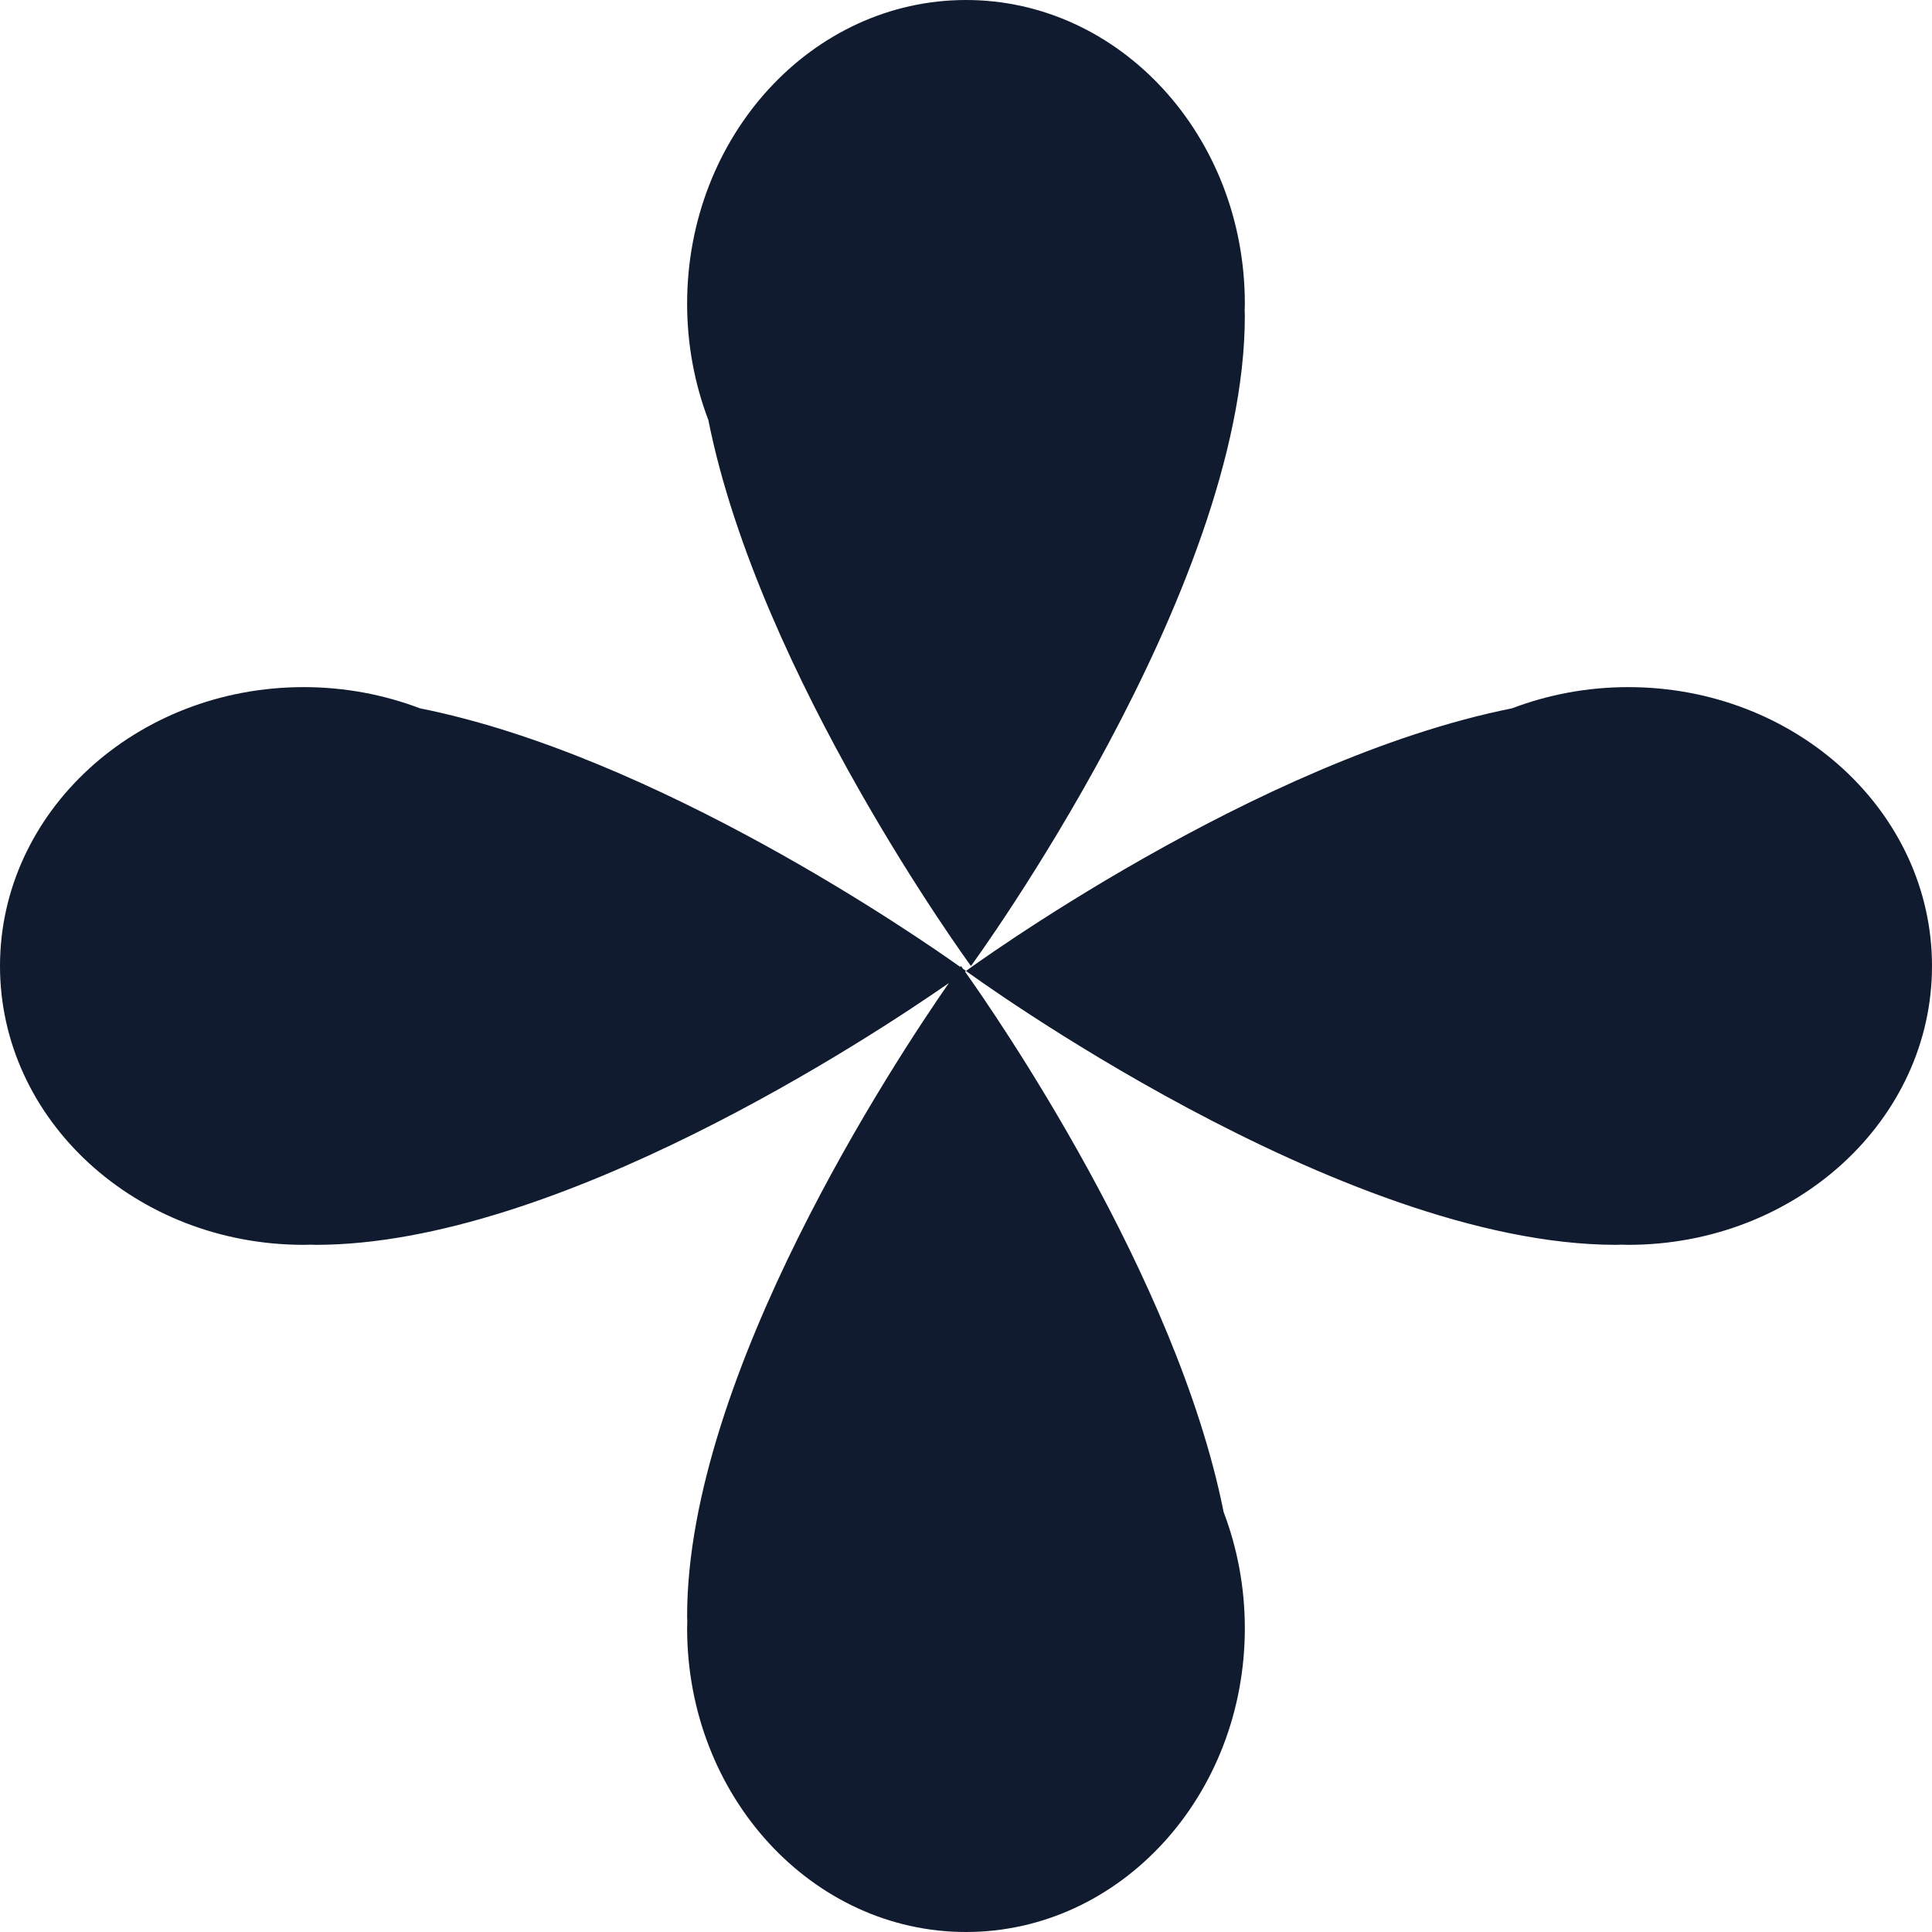 <?xml version="1.0" encoding="UTF-8"?> <svg xmlns="http://www.w3.org/2000/svg" width="46" height="46" viewBox="0 0 46 46" fill="none"><path d="M7.231 16.36C8.212 16.36 9.147 16.541 9.999 16.865C15.626 17.988 21.875 22.319 22.864 23.023C22.874 23.009 22.88 23.002 22.881 23C22.882 23.002 22.898 23.025 22.929 23.067C22.974 23.1 22.998 23.117 23 23.118C22.999 23.119 22.991 23.123 22.977 23.134C23.677 24.118 28.011 30.371 29.134 36.001C29.458 36.853 29.639 37.788 29.639 38.769C29.638 42.762 26.666 46 23 46C19.334 46 16.361 42.762 16.36 38.769C16.36 38.712 16.363 38.655 16.364 38.599C16.363 38.56 16.36 38.521 16.36 38.481C16.36 32.736 21.33 25.221 22.592 23.406C20.776 24.668 13.263 29.639 7.519 29.639C7.479 29.639 7.44 29.636 7.401 29.635C7.345 29.636 7.288 29.639 7.231 29.639C3.237 29.639 0 26.666 0 22.999C0.001 19.333 3.238 16.36 7.231 16.36ZM38.768 16.36C42.761 16.36 45.999 19.333 46 22.999C46 26.666 42.762 29.639 38.768 29.639C38.711 29.639 38.654 29.636 38.598 29.635C38.559 29.636 38.52 29.639 38.481 29.639C31.912 29.639 23.028 23.139 23 23.118C23.051 23.081 29.893 18.084 36.001 16.865C36.853 16.541 37.788 16.36 38.768 16.36ZM22.999 0C26.666 0 29.639 3.238 29.639 7.231C29.639 7.288 29.636 7.345 29.635 7.401C29.636 7.44 29.639 7.479 29.639 7.519C29.639 14.088 23.139 22.972 23.118 23C23.089 22.96 18.084 16.111 16.865 9.999C16.541 9.147 16.36 8.212 16.36 7.231C16.361 3.238 19.333 0.001 22.999 0Z" fill="#111B30"></path></svg> 